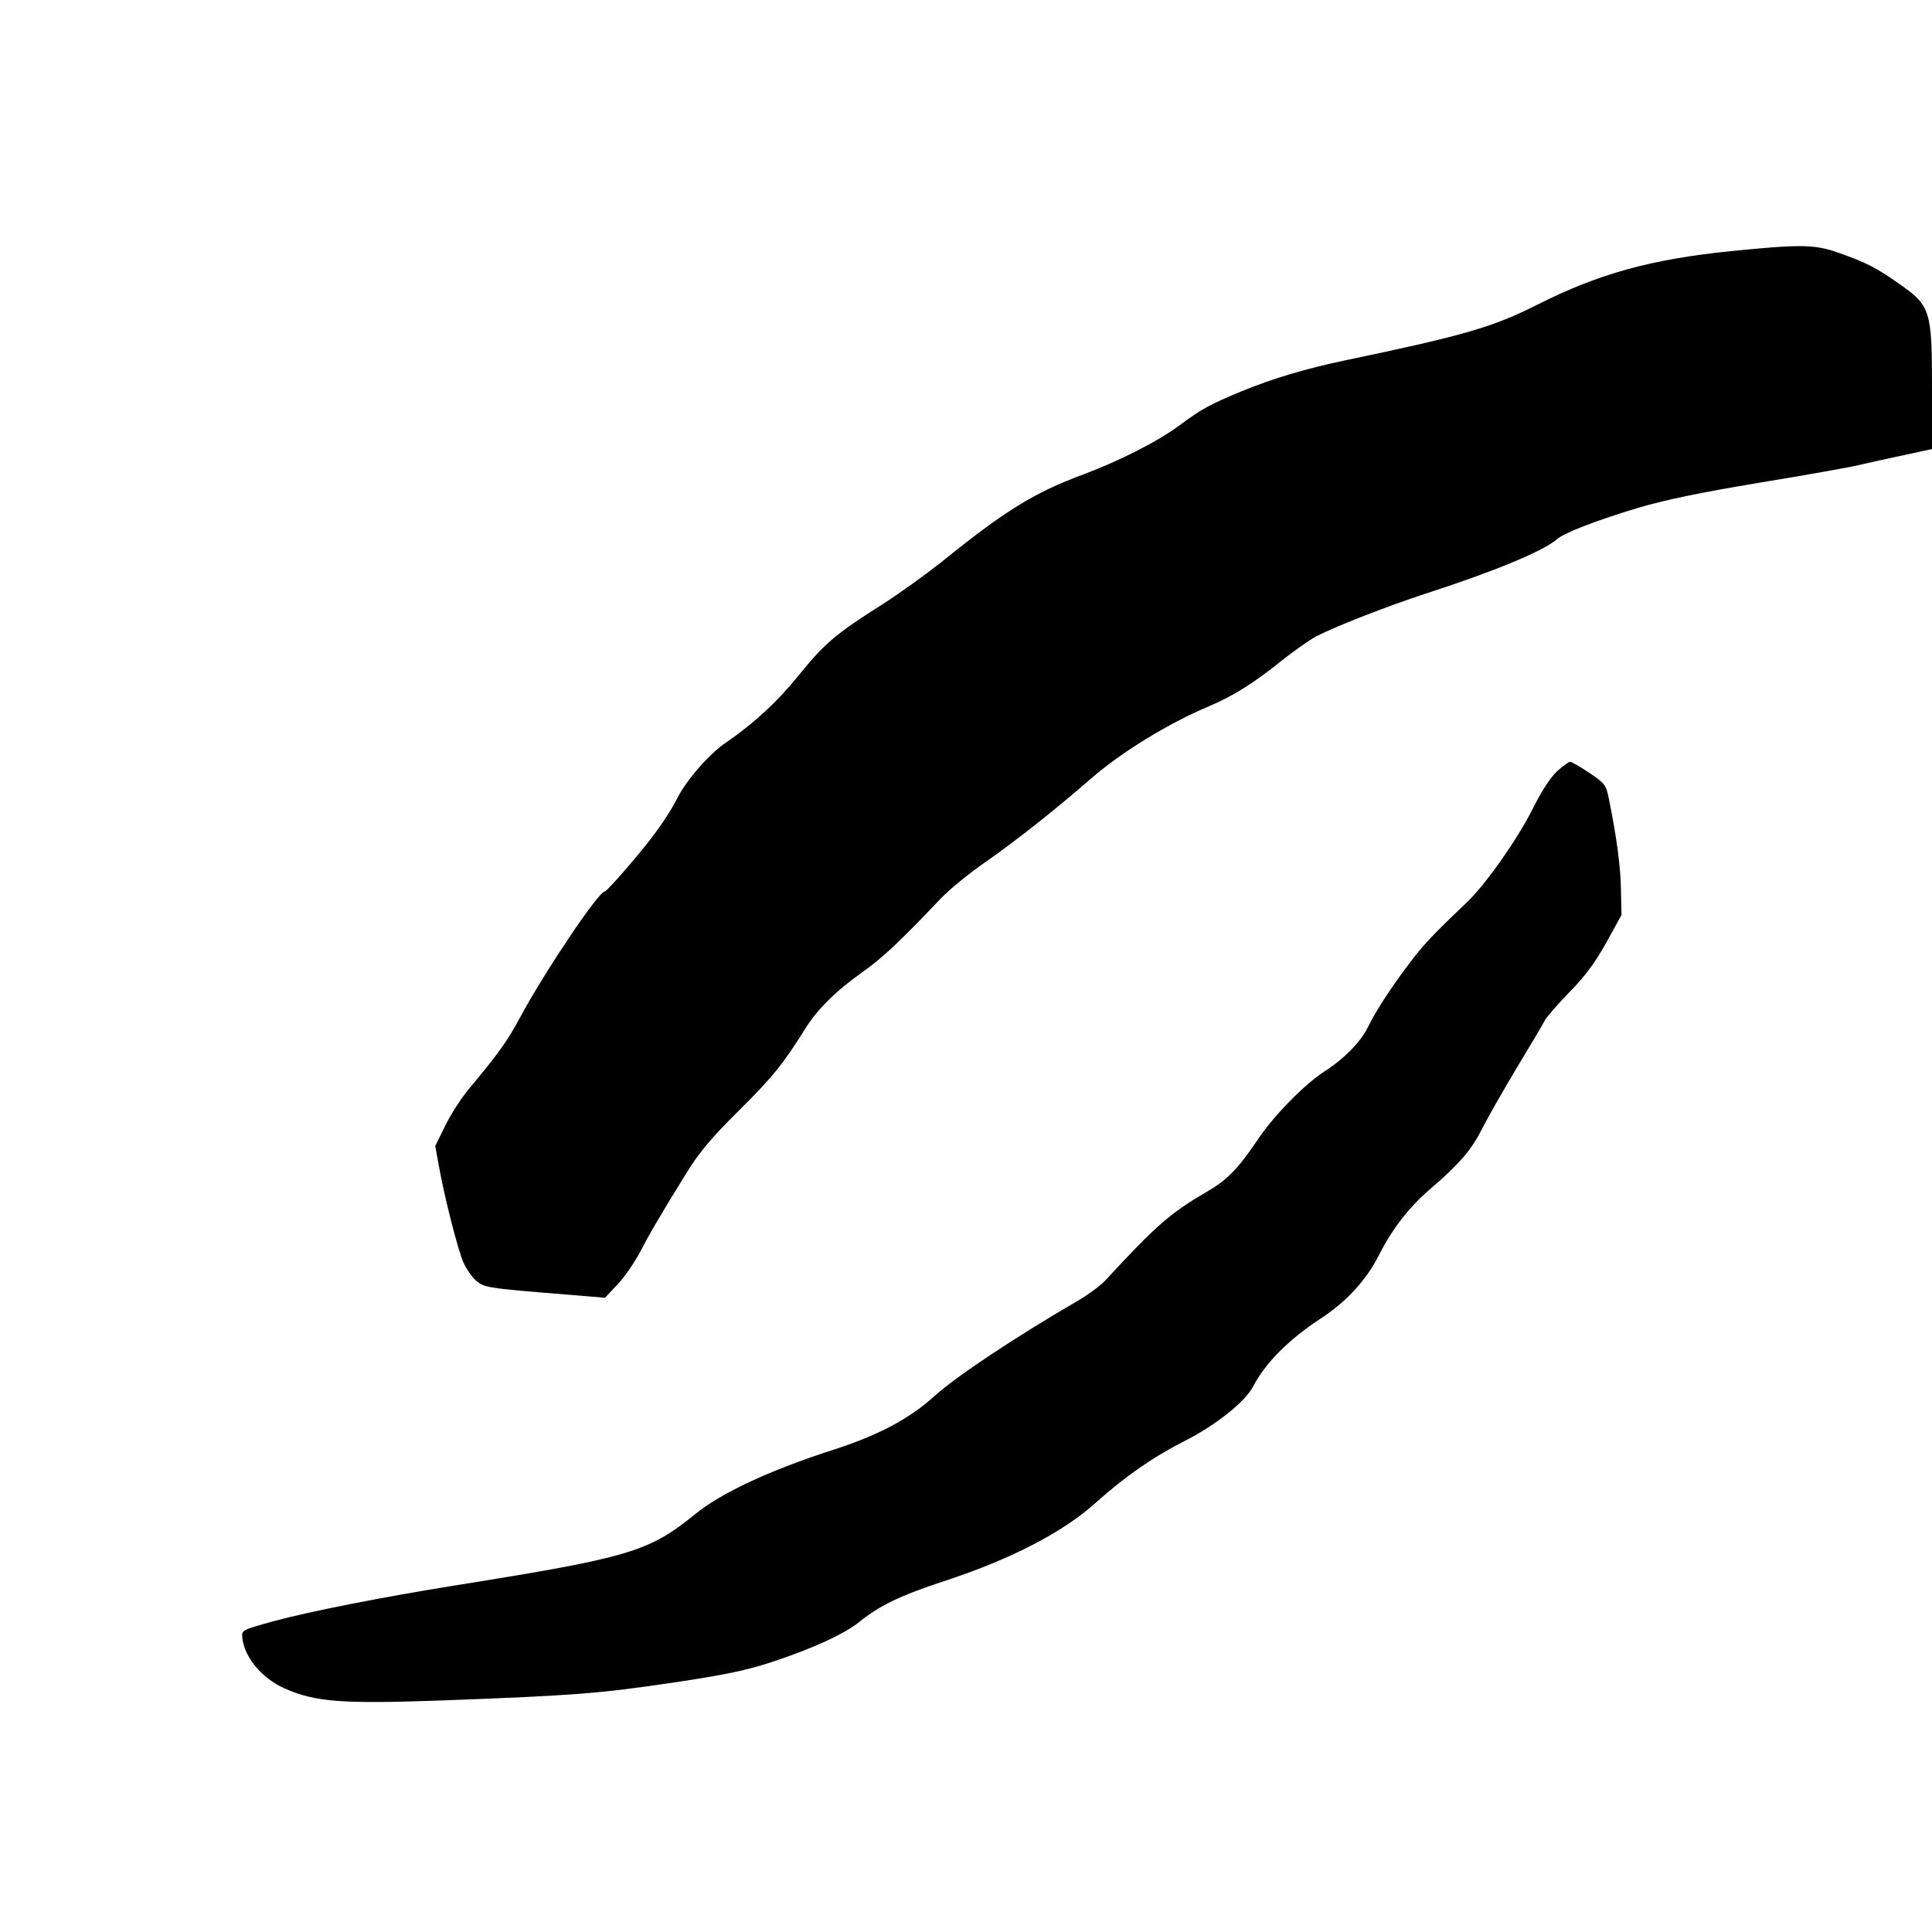 <?xml version="1.0" standalone="no"?>
<!DOCTYPE svg PUBLIC "-//W3C//DTD SVG 20010904//EN"
 "http://www.w3.org/TR/2001/REC-SVG-20010904/DTD/svg10.dtd">
<svg version="1.0" xmlns="http://www.w3.org/2000/svg"
 width="700pt" height="700pt" viewBox="0 0 700 700"
 preserveAspectRatio="xMidYMid meet">
<g transform="translate(0,700) scale(0.1,-0.1)"
fill="#000000" stroke="none">
<path d="M6270 6090 c-291 -30 -478 -82 -700 -194 -161 -81 -262 -111 -698
-202 -138 -29 -260 -65 -372 -111 -118 -49 -145 -64 -225 -123 -79 -59 -217
-129 -350 -179 -179 -66 -286 -133 -516 -319 -57 -45 -154 -115 -217 -155
-162 -102 -207 -141 -294 -249 -80 -99 -165 -178 -267 -248 -59 -39 -143 -135
-176 -200 -35 -69 -91 -147 -173 -242 -46 -54 -86 -98 -91 -98 -22 0 -214
-285 -306 -455 -46 -86 -78 -131 -185 -259 -27 -32 -66 -92 -86 -133 l-37 -75
13 -72 c20 -112 69 -305 89 -350 10 -23 31 -53 47 -67 28 -23 44 -26 248 -43
l218 -18 44 47 c25 25 60 77 80 113 37 71 68 125 168 287 48 78 89 128 192
230 122 121 161 169 241 297 43 70 113 139 208 206 73 52 133 108 286 269 31
32 103 91 160 130 105 73 255 191 384 304 110 95 278 198 425 260 86 36 164
85 258 161 48 38 107 80 132 93 77 39 260 110 395 154 253 82 428 155 477 198
25 22 140 67 293 113 98 29 224 55 439 91 165 27 328 56 361 64 33 8 106 24
163 36 l102 22 0 218 c0 284 -5 301 -118 380 -86 61 -125 80 -226 115 -83 29
-137 29 -386 4z"/>
<path d="M5642 4206 c-24 -22 -58 -74 -92 -143 -57 -111 -170 -271 -237 -334
-125 -119 -156 -152 -210 -224 -65 -86 -117 -166 -148 -229 -26 -52 -87 -114
-155 -157 -75 -49 -186 -162 -245 -251 -71 -105 -109 -144 -189 -190 -127 -74
-181 -122 -360 -316 -17 -19 -62 -52 -101 -75 -224 -130 -442 -275 -519 -345
-89 -81 -201 -141 -361 -193 -234 -75 -410 -157 -505 -234 -170 -138 -237
-158 -875 -260 -256 -41 -525 -94 -650 -128 -120 -33 -120 -33 -117 -62 8 -70
70 -145 152 -182 113 -50 206 -57 574 -44 481 18 565 25 831 64 188 28 266 44
361 75 151 50 261 101 317 145 72 59 151 97 307 148 239 78 432 177 552 286
106 95 209 166 322 223 112 57 217 141 246 196 44 85 129 171 247 248 92 60
165 140 210 230 46 92 109 173 185 238 107 92 149 141 189 220 21 42 78 141
125 220 48 79 93 155 100 169 8 15 49 62 92 106 56 57 92 106 132 178 l55 100
-2 90 c-1 82 -15 189 -44 332 -10 49 -14 55 -71 93 -33 22 -64 40 -69 40 -5 0
-26 -15 -47 -34z"/>
</g>
</svg>

